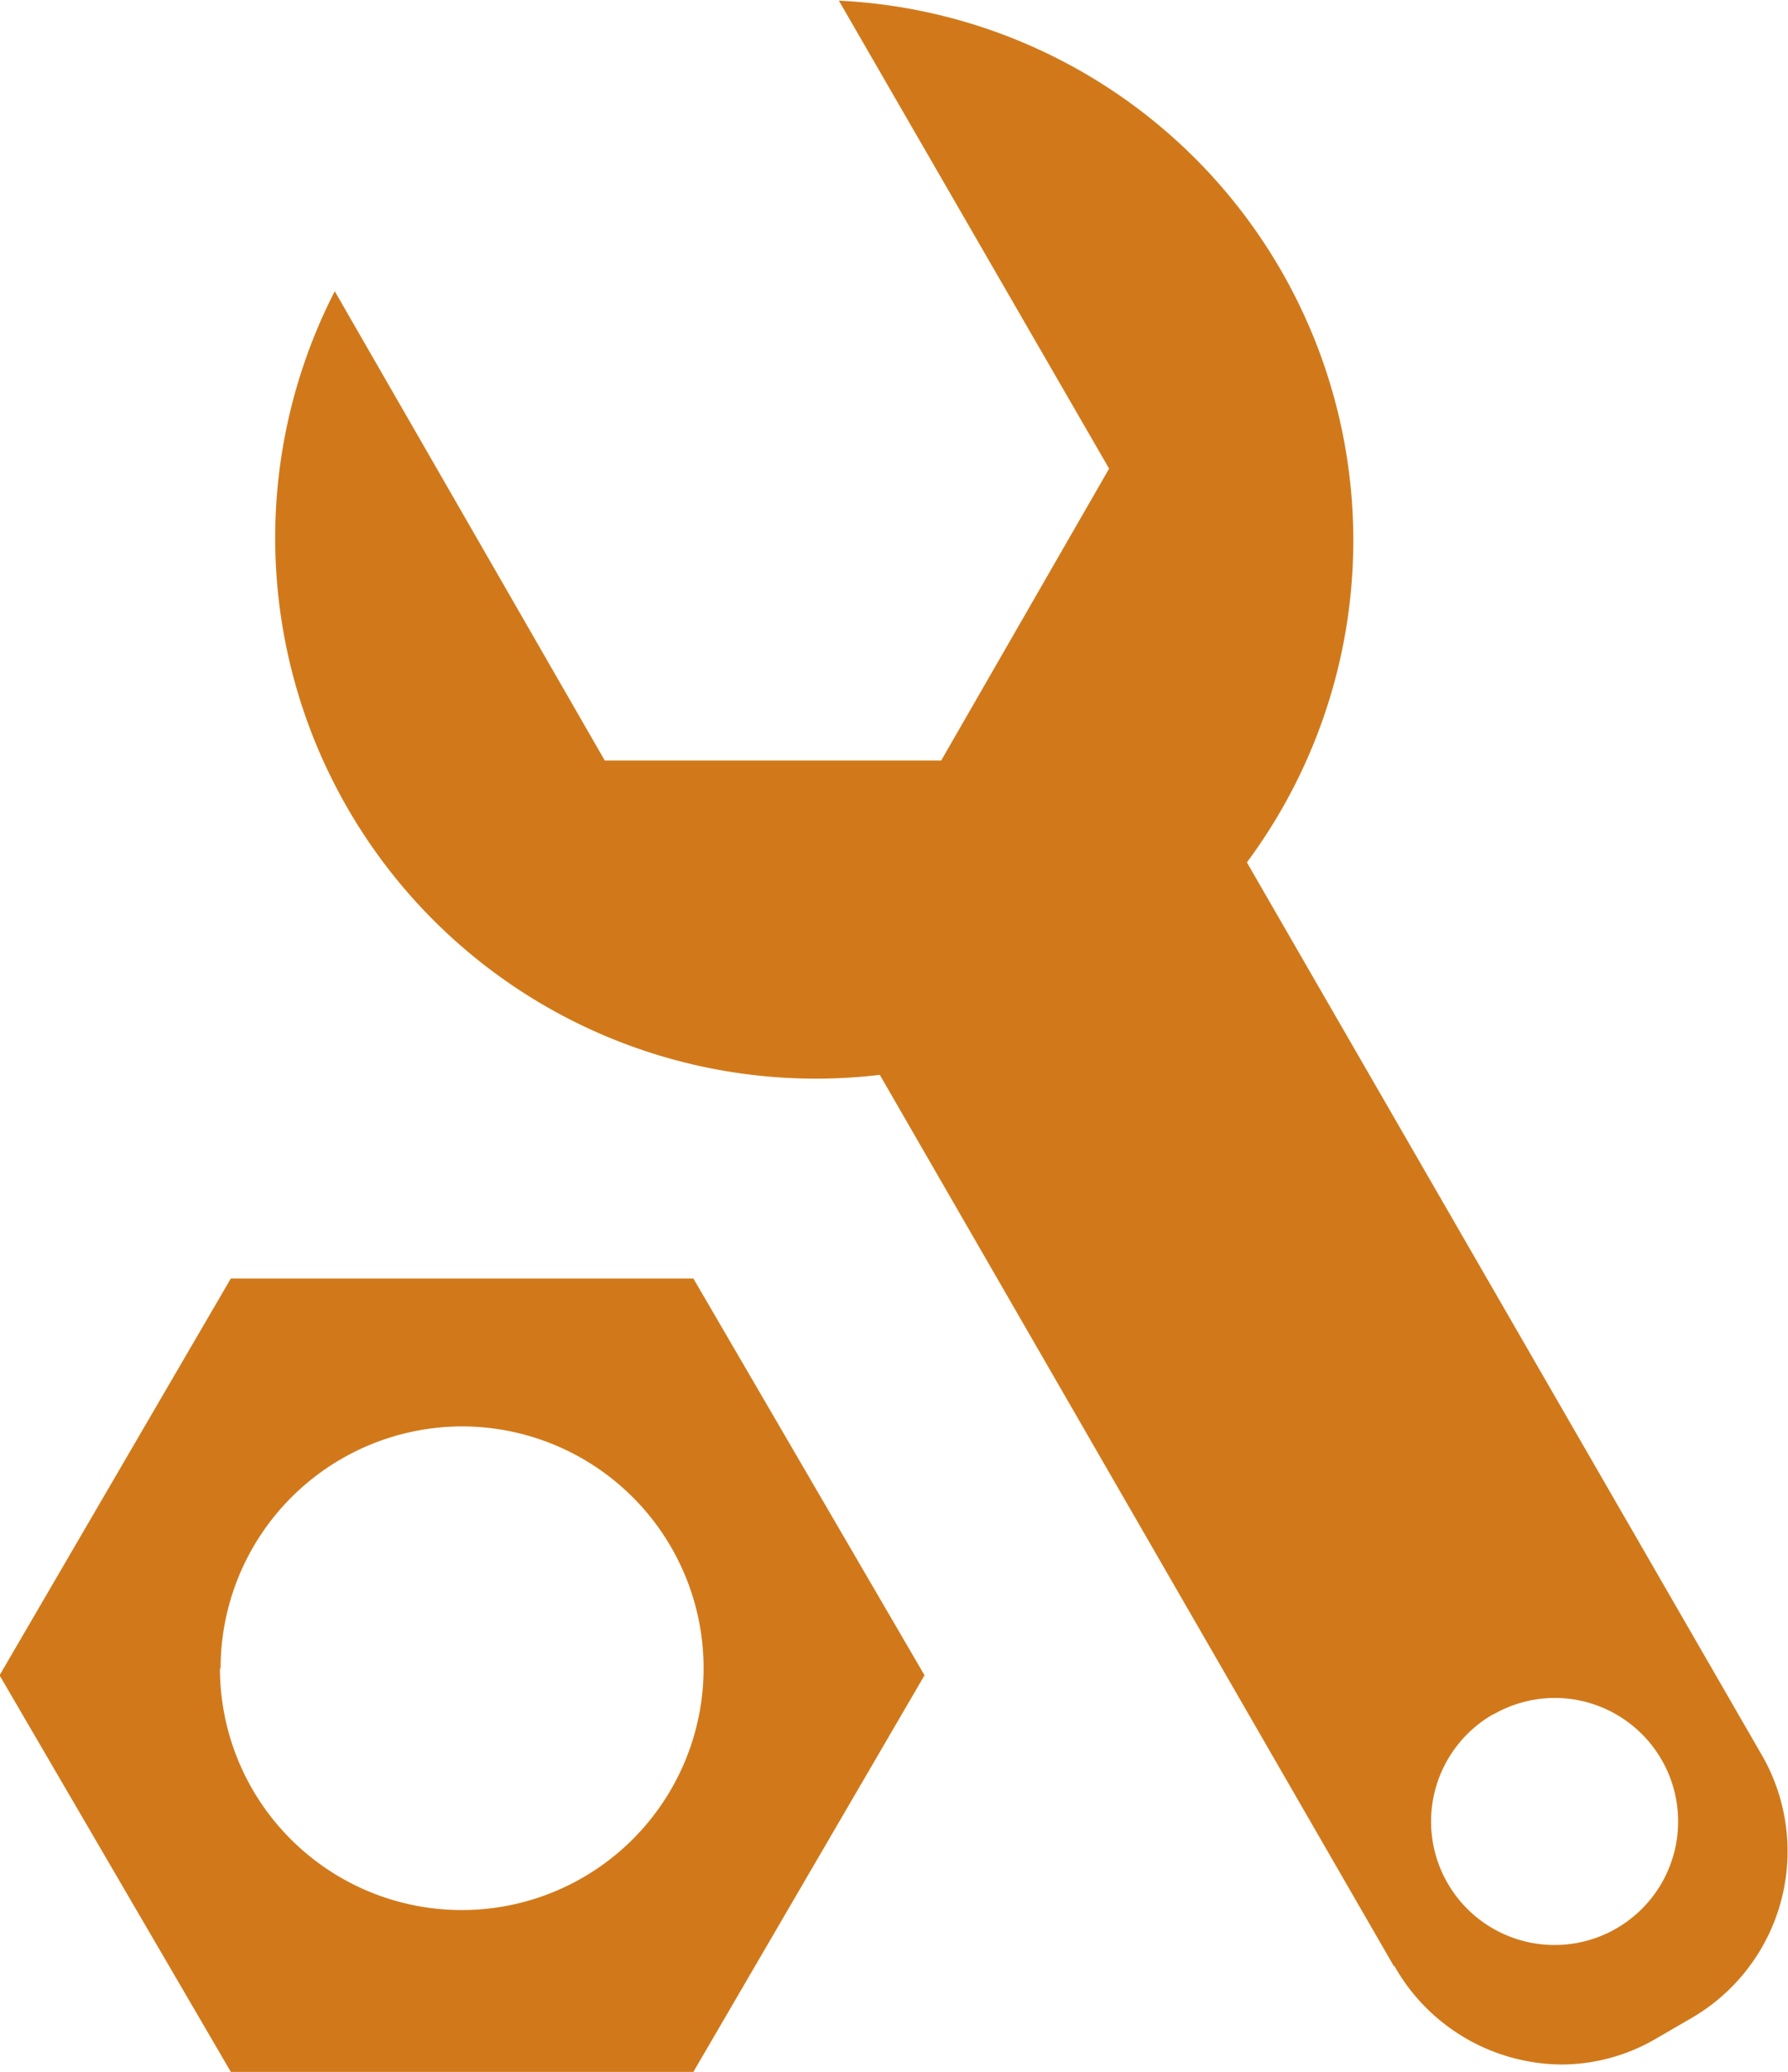 <svg xmlns="http://www.w3.org/2000/svg" width="16.429" height="19.038" viewBox="0 0 16.429 19.038">
  <path id="carIcon_11" d="M1045,2863.628l-2.125-3.644,2.125-3.646h4.25l2.124,3.646-2.124,3.644Zm-.1-3.707a2.222,2.222,0,1,0,2.222-2.224A2.223,2.223,0,0,0,1044.906,2859.921Zm10.785,2.733-4.722-8.187a4.968,4.968,0,0,1-5.008-7.2l2.481,4.312h3.091l1.543-2.682-2.483-4.3a4.965,4.965,0,0,1,3.749,7.918l4.727,8.194a1.771,1.771,0,0,1-.638,2.422l-.336.195a1.724,1.724,0,0,1-.866.234A1.778,1.778,0,0,1,1055.691,2862.654Zm.911-2.31a1.135,1.135,0,1,0,.567-.152A1.138,1.138,0,0,0,1056.6,2860.344Z" transform="translate(-1042.879 -2844.591)" fill="#d1791a"/>
</svg>
